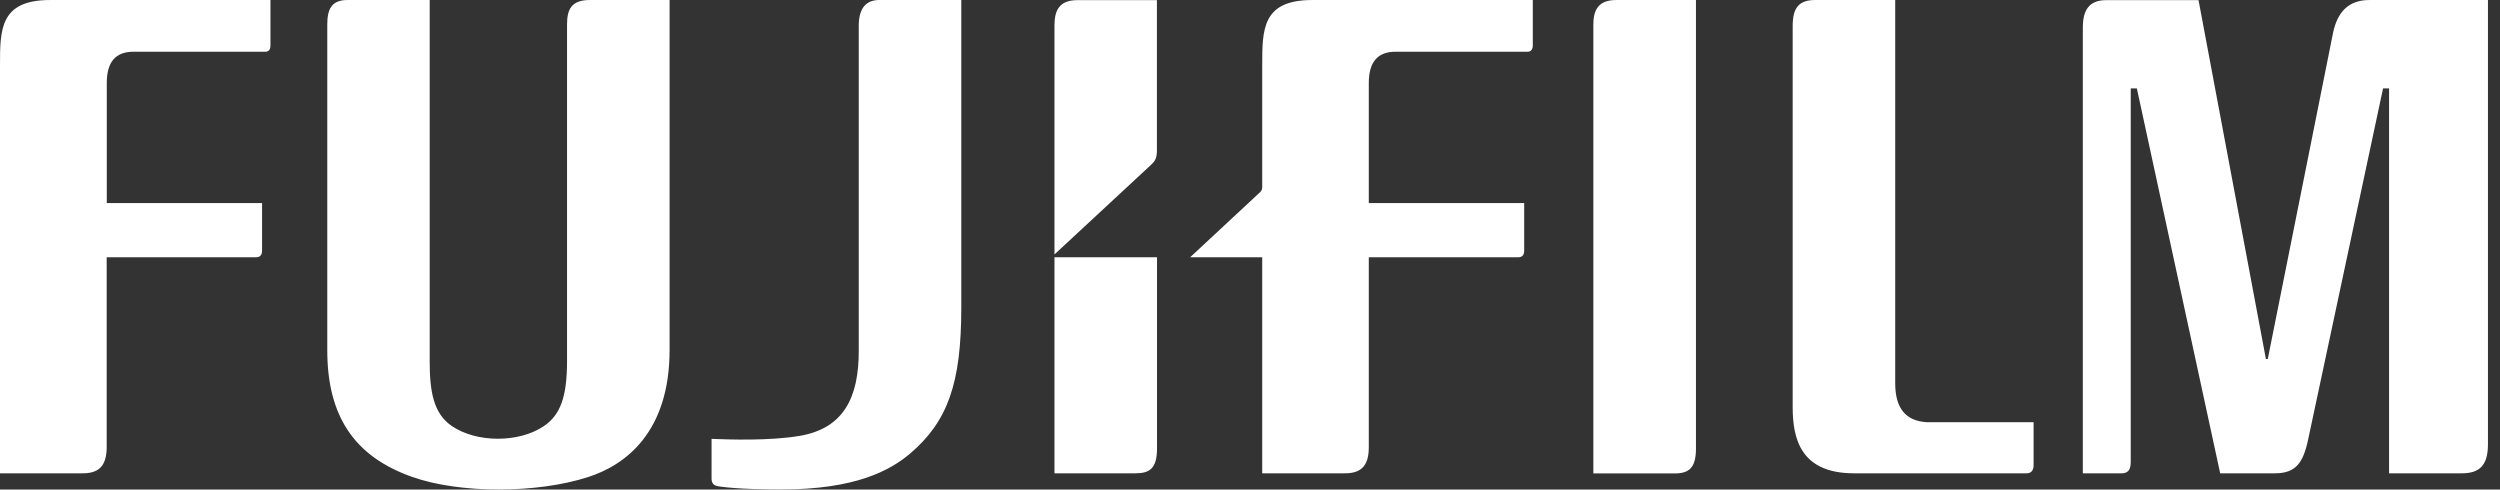 <svg width="143" height="28" viewBox="0 0 143 28" fill="none" xmlns="http://www.w3.org/2000/svg">
<rect x="0" y="0" width="143" height="28" fill="#333333" stroke="none"/>
<path id="icon" d="M2.87 0.001C0.006 0.001 0 1.669 0 3.737V27.073H4.661C5.639 27.094 6.084 26.673 6.102 25.622V14.714H14.664C14.866 14.714 14.99 14.588 14.99 14.35V11.616H6.108V4.746C6.108 3.534 6.617 2.959 7.637 2.959H15.18C15.399 2.959 15.47 2.791 15.47 2.608V0.001H2.87ZM50.289 0.001C49.631 0.001 49.121 0.365 49.121 1.473V20.077C49.121 22.72 48.273 24.507 45.724 24.935C44.004 25.222 41.703 25.145 40.701 25.103V27.374C40.701 27.585 40.784 27.739 40.992 27.795C41.14 27.837 42.225 27.998 44.668 27.998C48.949 27.998 50.918 26.905 52.05 25.951C54.215 24.108 54.986 21.921 54.986 17.596V0.001H50.289ZM19.87 0.001C18.993 0.001 18.72 0.491 18.72 1.396V20.028C18.72 23.799 20.262 26.099 23.547 27.269C26.292 28.251 30.721 28.23 33.633 27.29C35.827 26.589 38.3 24.676 38.3 20.021V0.001H33.734C32.714 0.001 32.435 0.512 32.435 1.375V20.638C32.435 22.699 32.062 23.743 31.077 24.395C29.642 25.341 27.253 25.328 25.841 24.367C24.792 23.645 24.578 22.404 24.578 20.631V0.001H19.87ZM75.063 0.001C72.199 0.001 72.199 1.676 72.199 3.737V10.712C72.199 10.852 72.14 10.915 72.093 10.978L68.078 14.714H72.199V27.073H76.86C77.832 27.094 78.283 26.673 78.295 25.622V14.714H86.857C87.059 14.714 87.183 14.588 87.183 14.35V11.616H78.295V4.746C78.295 3.534 78.811 2.959 79.825 2.959H87.379C87.593 2.959 87.676 2.791 87.676 2.608V0.001H75.063ZM97.009 0.001H92.455C91.417 0.001 91.139 0.575 91.139 1.424V27.08H95.781C96.6 27.08 97.009 26.785 97.009 25.65V0.001ZM108.406 0.001H103.899C102.873 -0.02 102.541 0.463 102.541 1.494V23.281C102.541 25.089 102.992 27.073 106.046 27.073H115.936C116.197 27.073 116.322 26.884 116.322 26.61V24.15H110.214C108.999 24.08 108.406 23.344 108.406 21.921V0.001ZM142.311 0.001H135.528C134.372 0.001 133.713 0.646 133.453 1.865L129.717 20.533H129.61L125.756 0.008H120.478C119.459 0.008 119.138 0.625 119.138 1.578V27.073H121.368C121.724 27.073 121.878 26.863 121.878 26.428V5.055H122.228L126.995 27.073H130.12C131.3 27.073 131.739 26.505 132.029 25.124L136.311 5.055H136.655V27.073H140.823C141.843 27.073 142.311 26.603 142.311 25.412V0.001ZM61.621 0.008C60.595 0.008 60.316 0.596 60.316 1.445V14.553L65.831 9.436C66.044 9.24 66.163 9.085 66.175 8.665V0.008H61.621ZM60.316 14.714V27.073H64.947C65.766 27.073 66.181 26.793 66.181 25.65V14.714H60.316Z" fill="white"/>
</svg>
